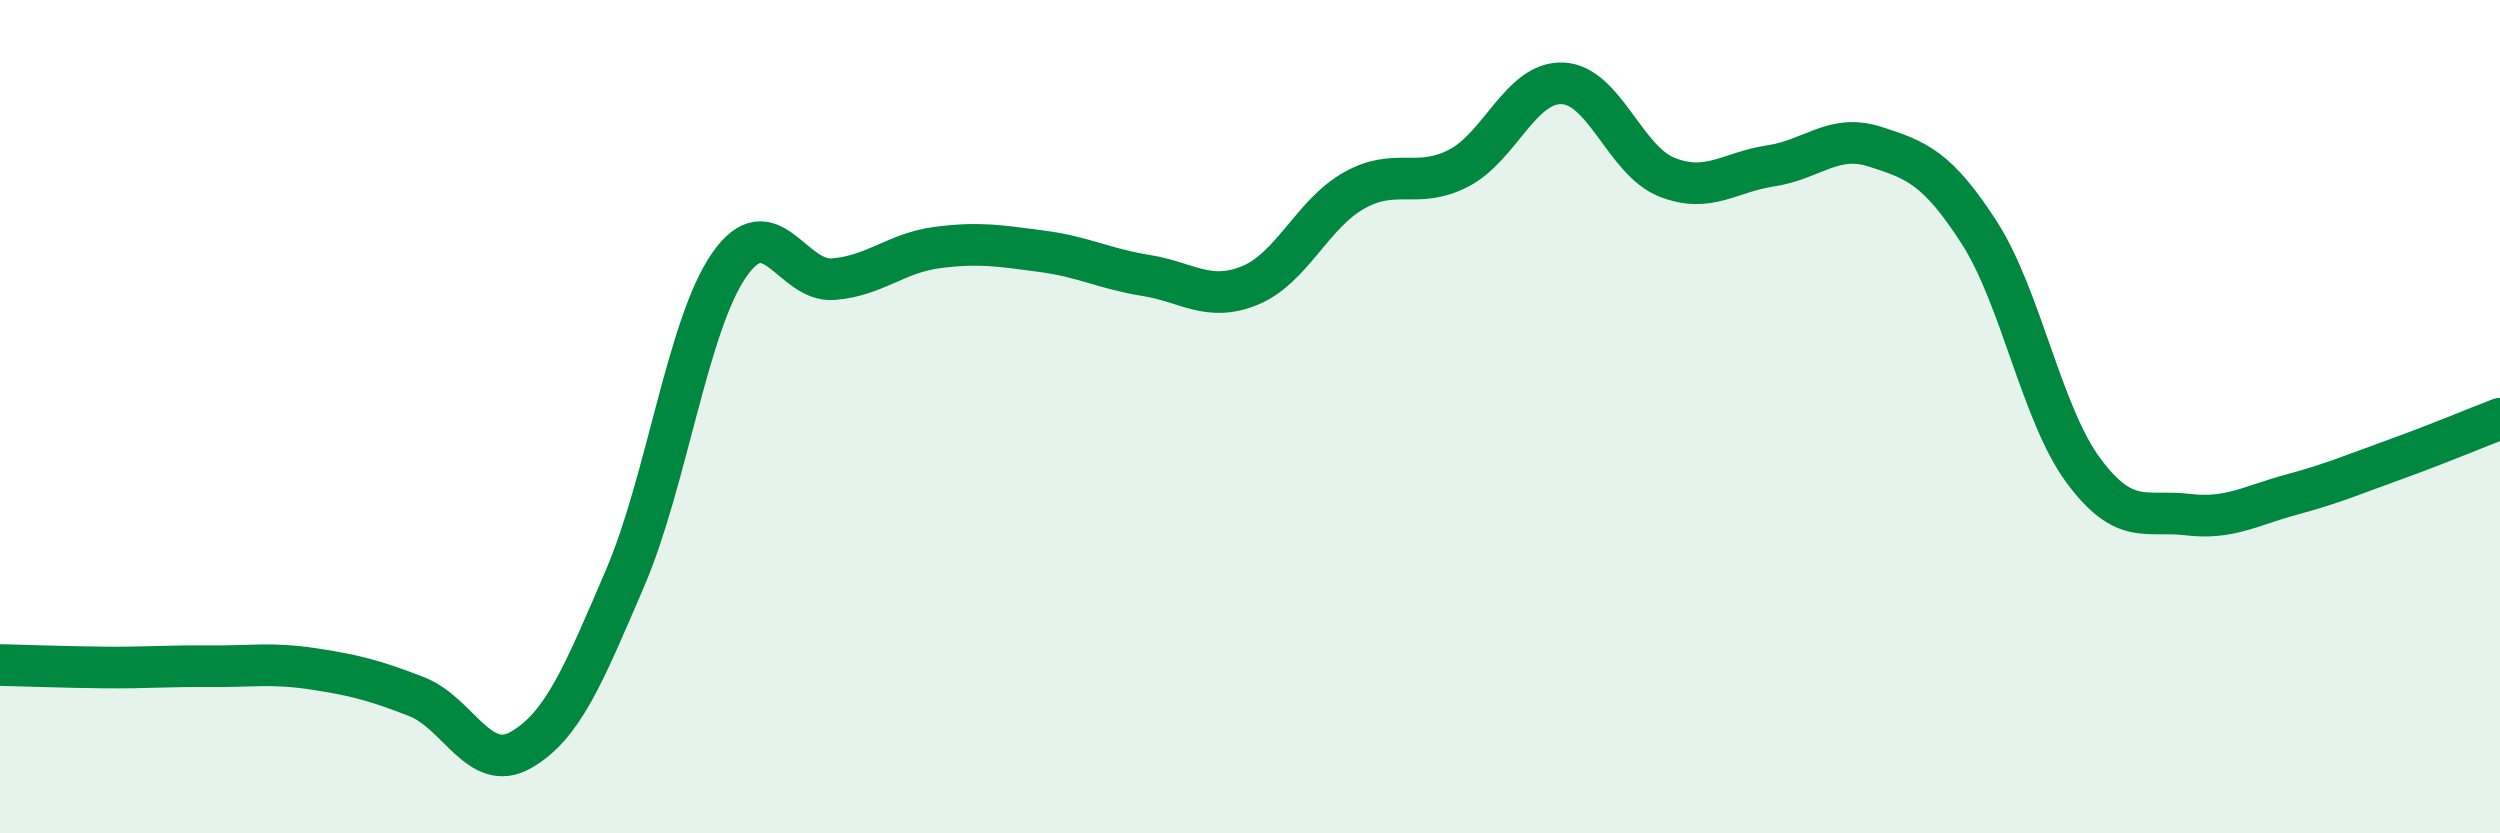 
    <svg width="60" height="20" viewBox="0 0 60 20" xmlns="http://www.w3.org/2000/svg">
      <path
        d="M 0,15.96 C 0.5,15.97 1.5,16.01 2.5,16.02 C 3.5,16.03 4,15.98 5,15.99 C 6,16 6.5,15.9 7.5,16.05 C 8.5,16.2 9,16.33 10,16.72 C 11,17.11 11.5,18.57 12.5,18 C 13.5,17.43 14,16.21 15,13.88 C 16,11.55 16.5,7.8 17.5,6.36 C 18.5,4.92 19,6.78 20,6.7 C 21,6.62 21.5,6.07 22.5,5.94 C 23.5,5.81 24,5.9 25,6.03 C 26,6.16 26.5,6.45 27.5,6.61 C 28.5,6.77 29,7.26 30,6.85 C 31,6.44 31.5,5.13 32.5,4.57 C 33.5,4.01 34,4.55 35,4.04 C 36,3.53 36.5,1.96 37.5,2 C 38.5,2.04 39,3.85 40,4.25 C 41,4.65 41.5,4.13 42.5,3.98 C 43.5,3.83 44,3.2 45,3.52 C 46,3.84 46.5,4.03 47.5,5.58 C 48.5,7.13 49,9.94 50,11.29 C 51,12.64 51.5,12.23 52.5,12.35 C 53.5,12.47 54,12.14 55,11.87 C 56,11.6 56.5,11.38 57.5,11.02 C 58.5,10.66 59.5,10.24 60,10.05L60 20L0 20Z"
        fill="#008740"
        opacity="0.1"
        stroke-linecap="round"
        stroke-linejoin="round"
      />
      <path
        d="M 0,15.96 C 0.5,15.97 1.5,16.01 2.5,16.02 C 3.5,16.03 4,15.98 5,15.99 C 6,16 6.5,15.9 7.5,16.05 C 8.5,16.2 9,16.33 10,16.72 C 11,17.11 11.5,18.57 12.5,18 C 13.5,17.43 14,16.21 15,13.88 C 16,11.55 16.5,7.8 17.5,6.36 C 18.5,4.92 19,6.78 20,6.7 C 21,6.62 21.5,6.07 22.5,5.94 C 23.5,5.81 24,5.9 25,6.03 C 26,6.16 26.5,6.45 27.5,6.61 C 28.5,6.77 29,7.26 30,6.85 C 31,6.44 31.5,5.13 32.5,4.57 C 33.5,4.01 34,4.55 35,4.04 C 36,3.53 36.5,1.96 37.5,2 C 38.5,2.04 39,3.85 40,4.25 C 41,4.65 41.5,4.13 42.5,3.98 C 43.5,3.83 44,3.2 45,3.52 C 46,3.84 46.5,4.03 47.5,5.58 C 48.5,7.13 49,9.94 50,11.29 C 51,12.64 51.5,12.23 52.5,12.35 C 53.5,12.47 54,12.14 55,11.87 C 56,11.6 56.5,11.38 57.5,11.02 C 58.5,10.66 59.5,10.24 60,10.05"
        stroke="#008740"
        stroke-width="1"
        fill="none"
        stroke-linecap="round"
        stroke-linejoin="round"
      />
    </svg>
  